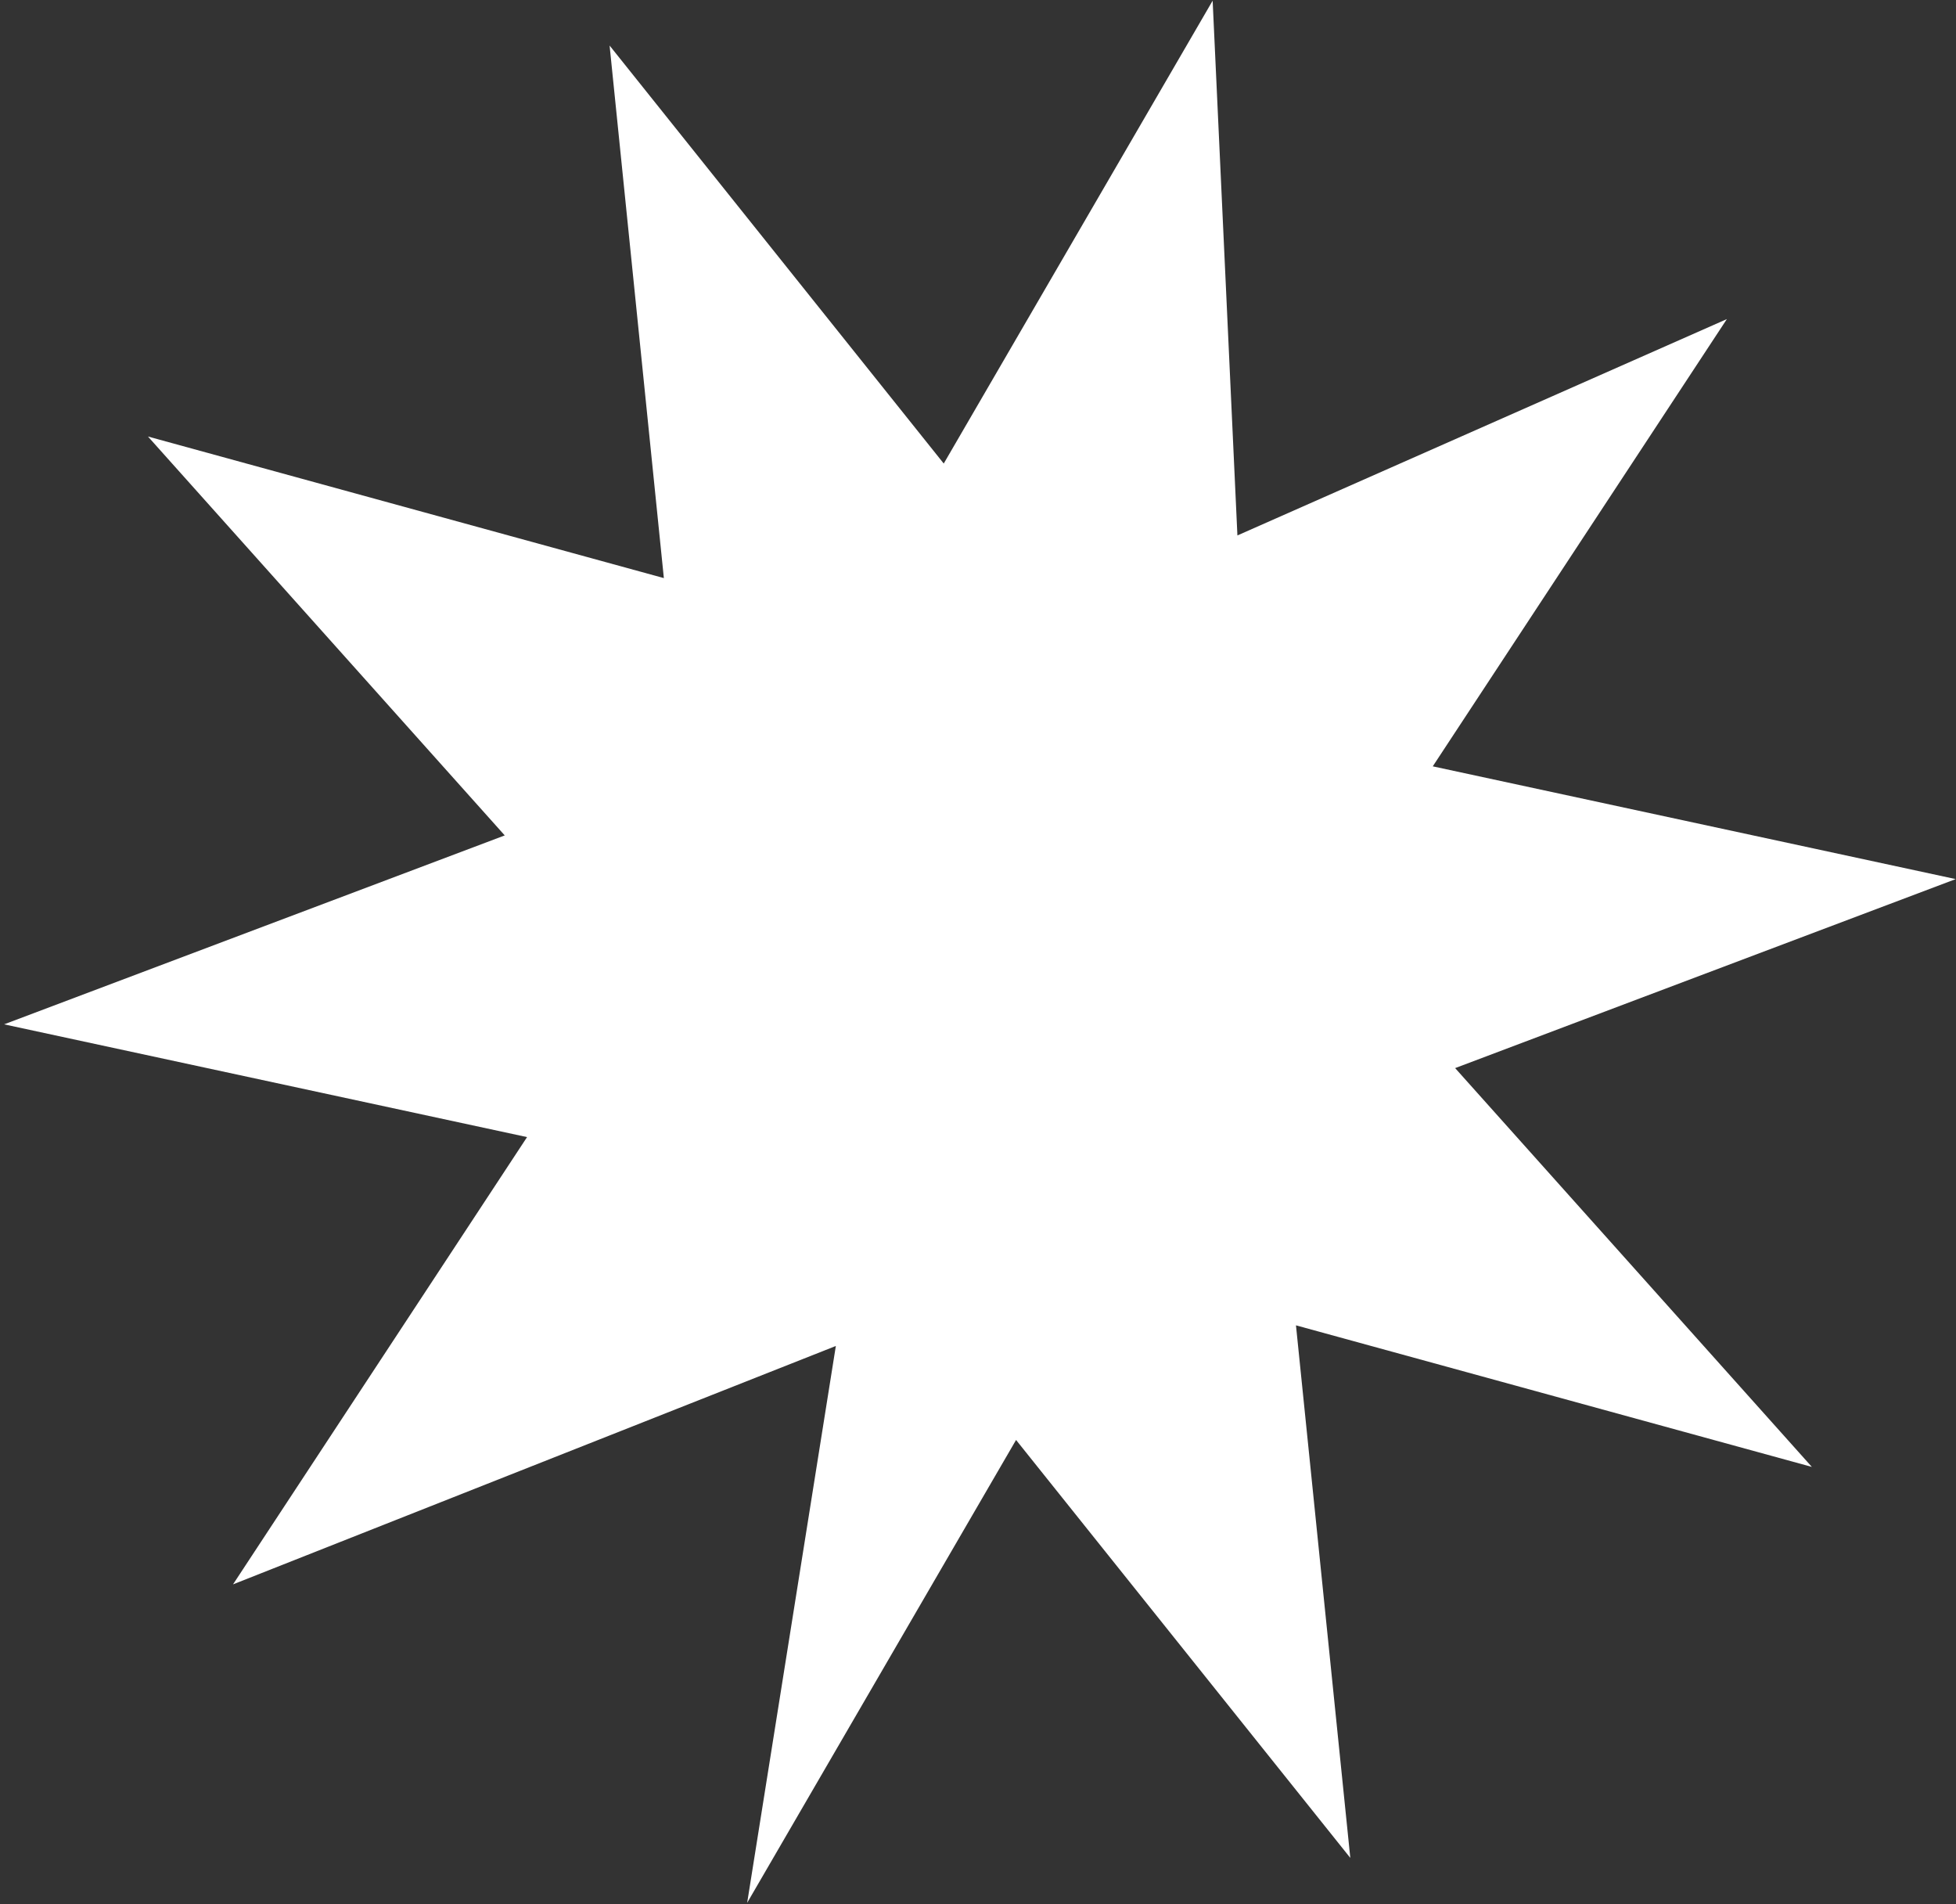 <?xml version="1.0" encoding="UTF-8"?> <svg xmlns="http://www.w3.org/2000/svg" width="337" height="328" viewBox="0 0 337 328" fill="none"><rect x="0" y="0" width="337" height="328" fill="#333333" stroke="none"/> <path d="M250.706 183.983L312.167 252.68L223.283 228.293L232.644 320.028L175.058 248.036L128.729 327.766L144.008 231.847L40.148 272.911L90.808 195.867L0.709 176.445L86.962 143.903L25.492 75.191L114.377 99.578L105.027 7.846L162.598 79.847L208.927 0.118L213.194 92.231L297.524 54.963L246.851 132.004L336.951 151.426L250.706 183.983Z" fill="white"></path> </svg> 